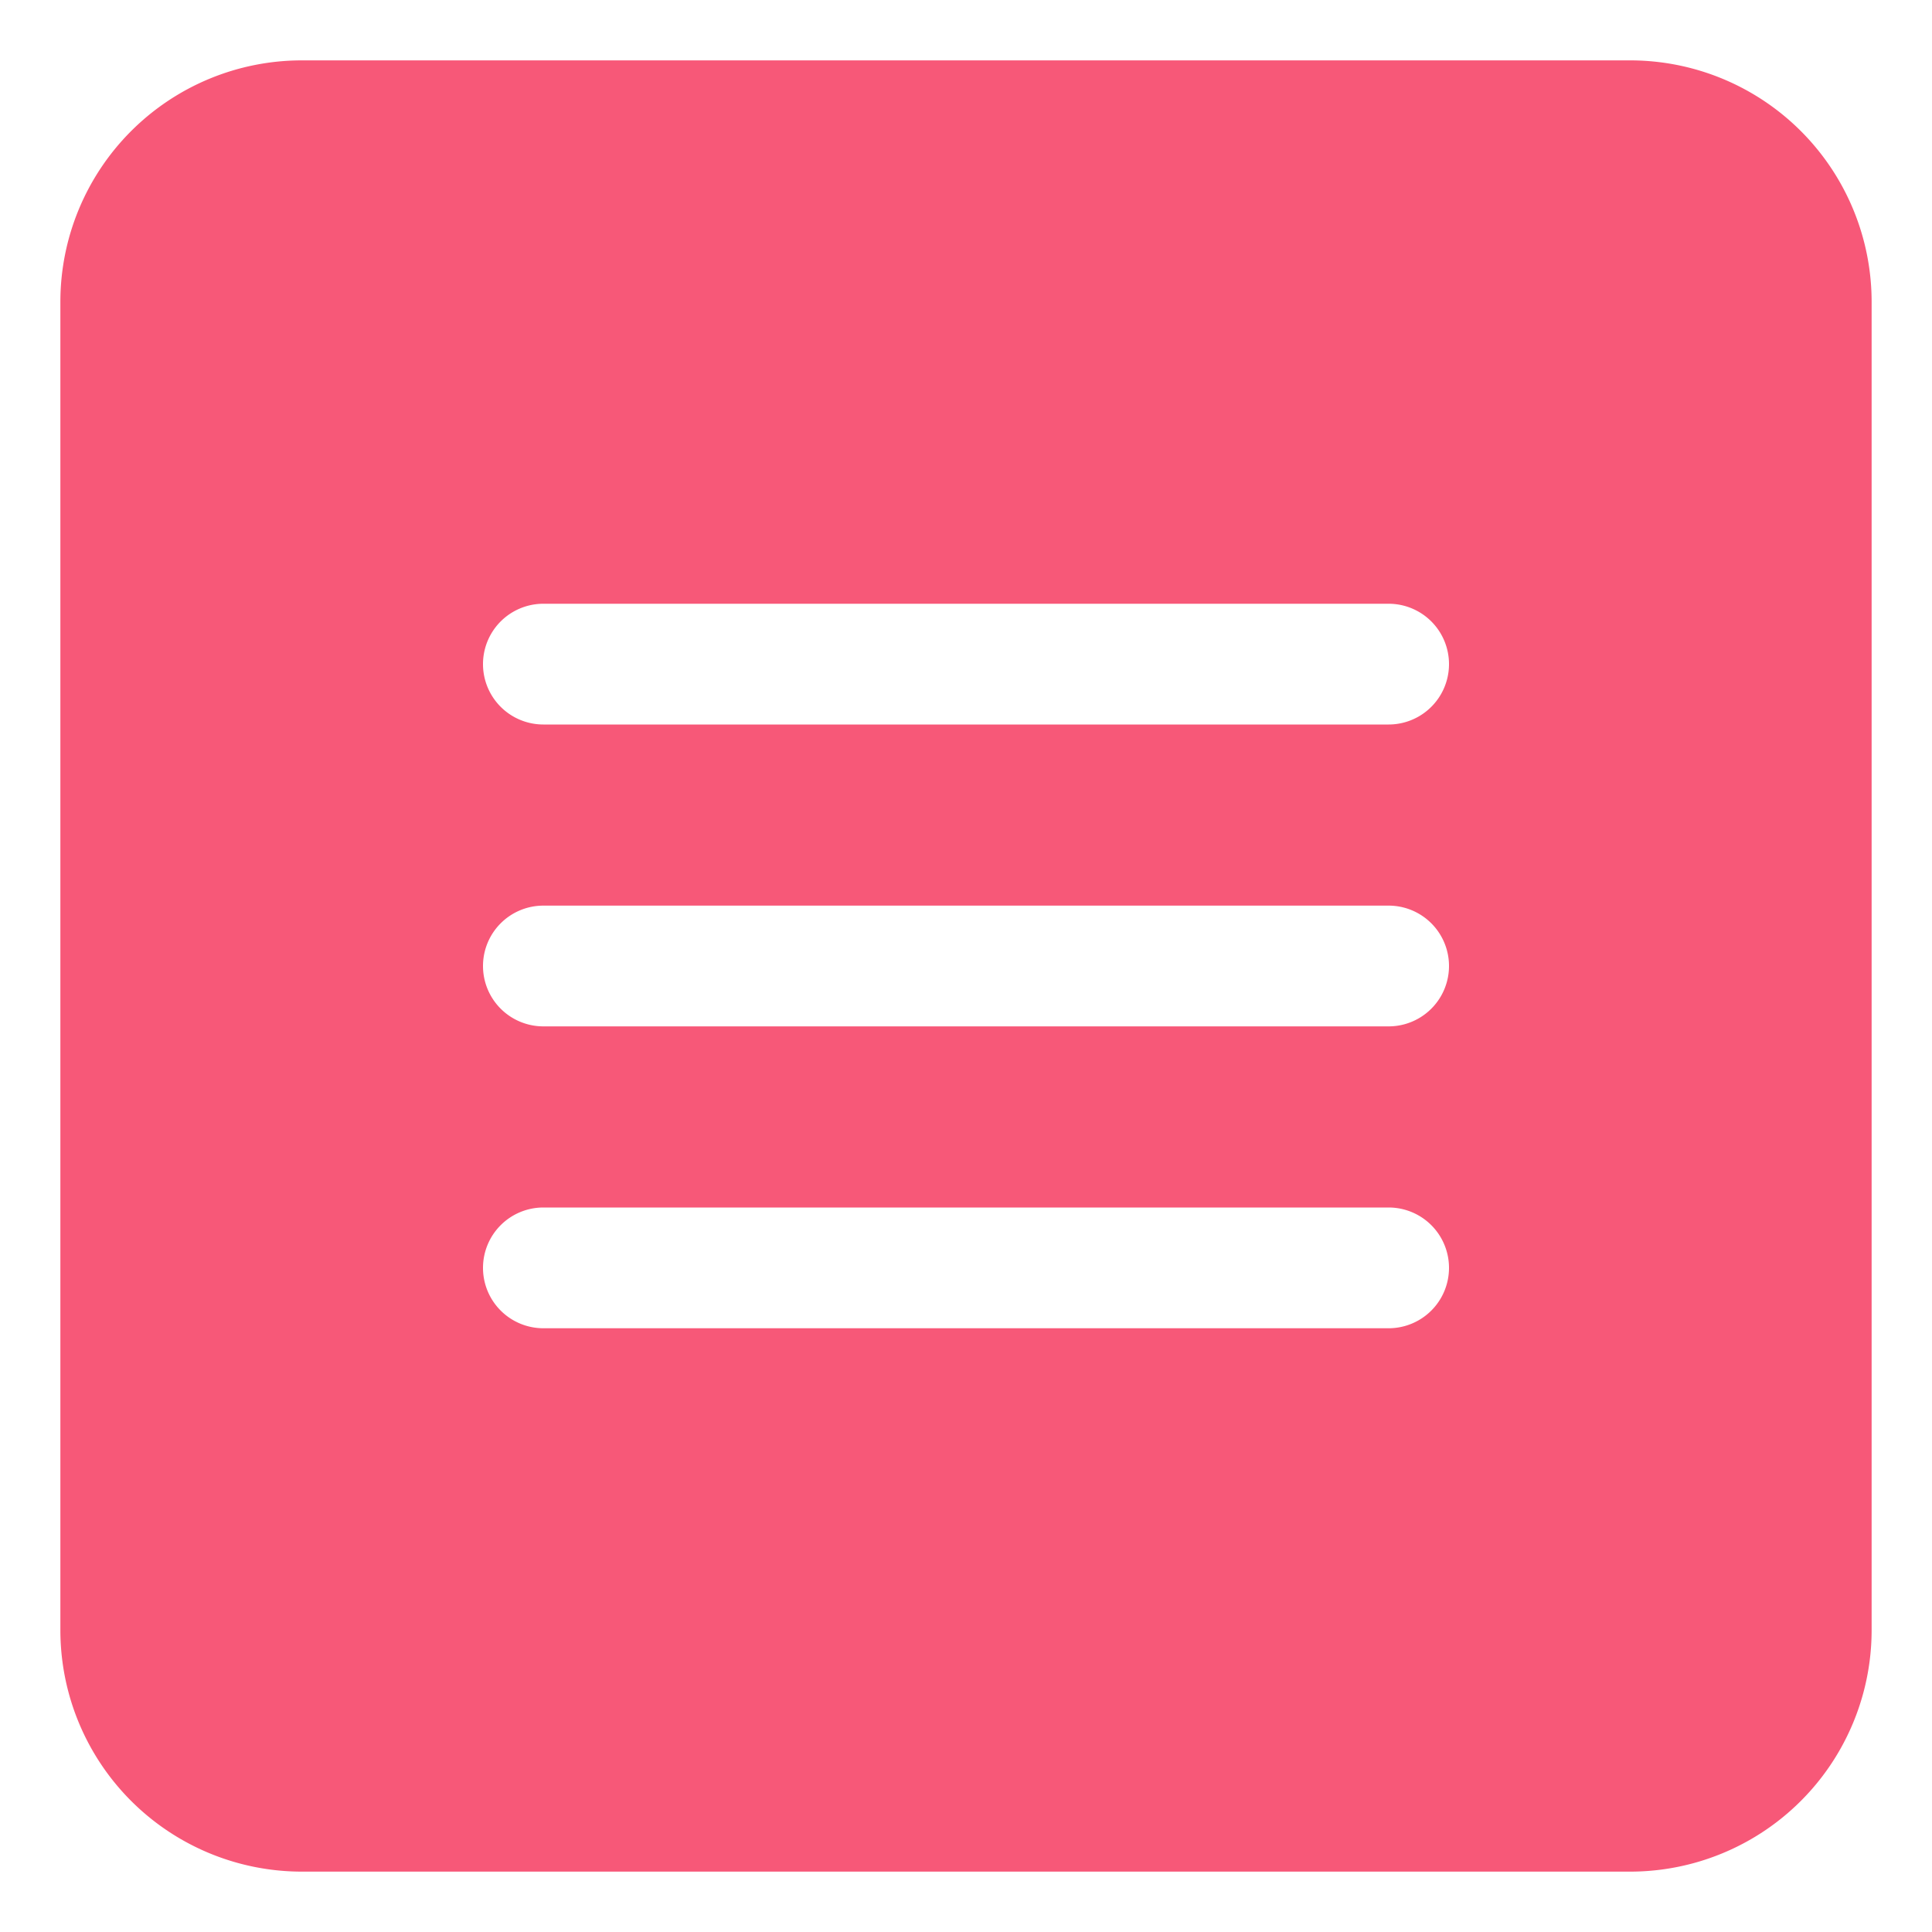 <?xml version="1.0" encoding="UTF-8"?> <svg xmlns="http://www.w3.org/2000/svg" xmlns:xlink="http://www.w3.org/1999/xlink" version="1.1" width="512" height="512" x="0" y="0" viewBox="0 0 64 64" style="enable-background:new 0 0 512 512" xml:space="preserve" class=""><g><path fill="#f75878" fill-rule="evenodd" d="M10 2a8 8 0 0 0-8 8v44a8 8 0 0 0 8 8h44a8 8 0 0 0 8-8V10a8 8 0 0 0-8-8zm8 18a2 2 0 1 0 0 4h28a2 2 0 1 0 0-4zm-2 12a2 2 0 0 1 2-2h28a2 2 0 1 1 0 4H18a2 2 0 0 1-2-2zm0 10a2 2 0 0 1 2-2h28a2 2 0 1 1 0 4H18a2 2 0 0 1-2-2z" clip-rule="evenodd" opacity="1" data-original="#000000" class=""></path></g></svg> 